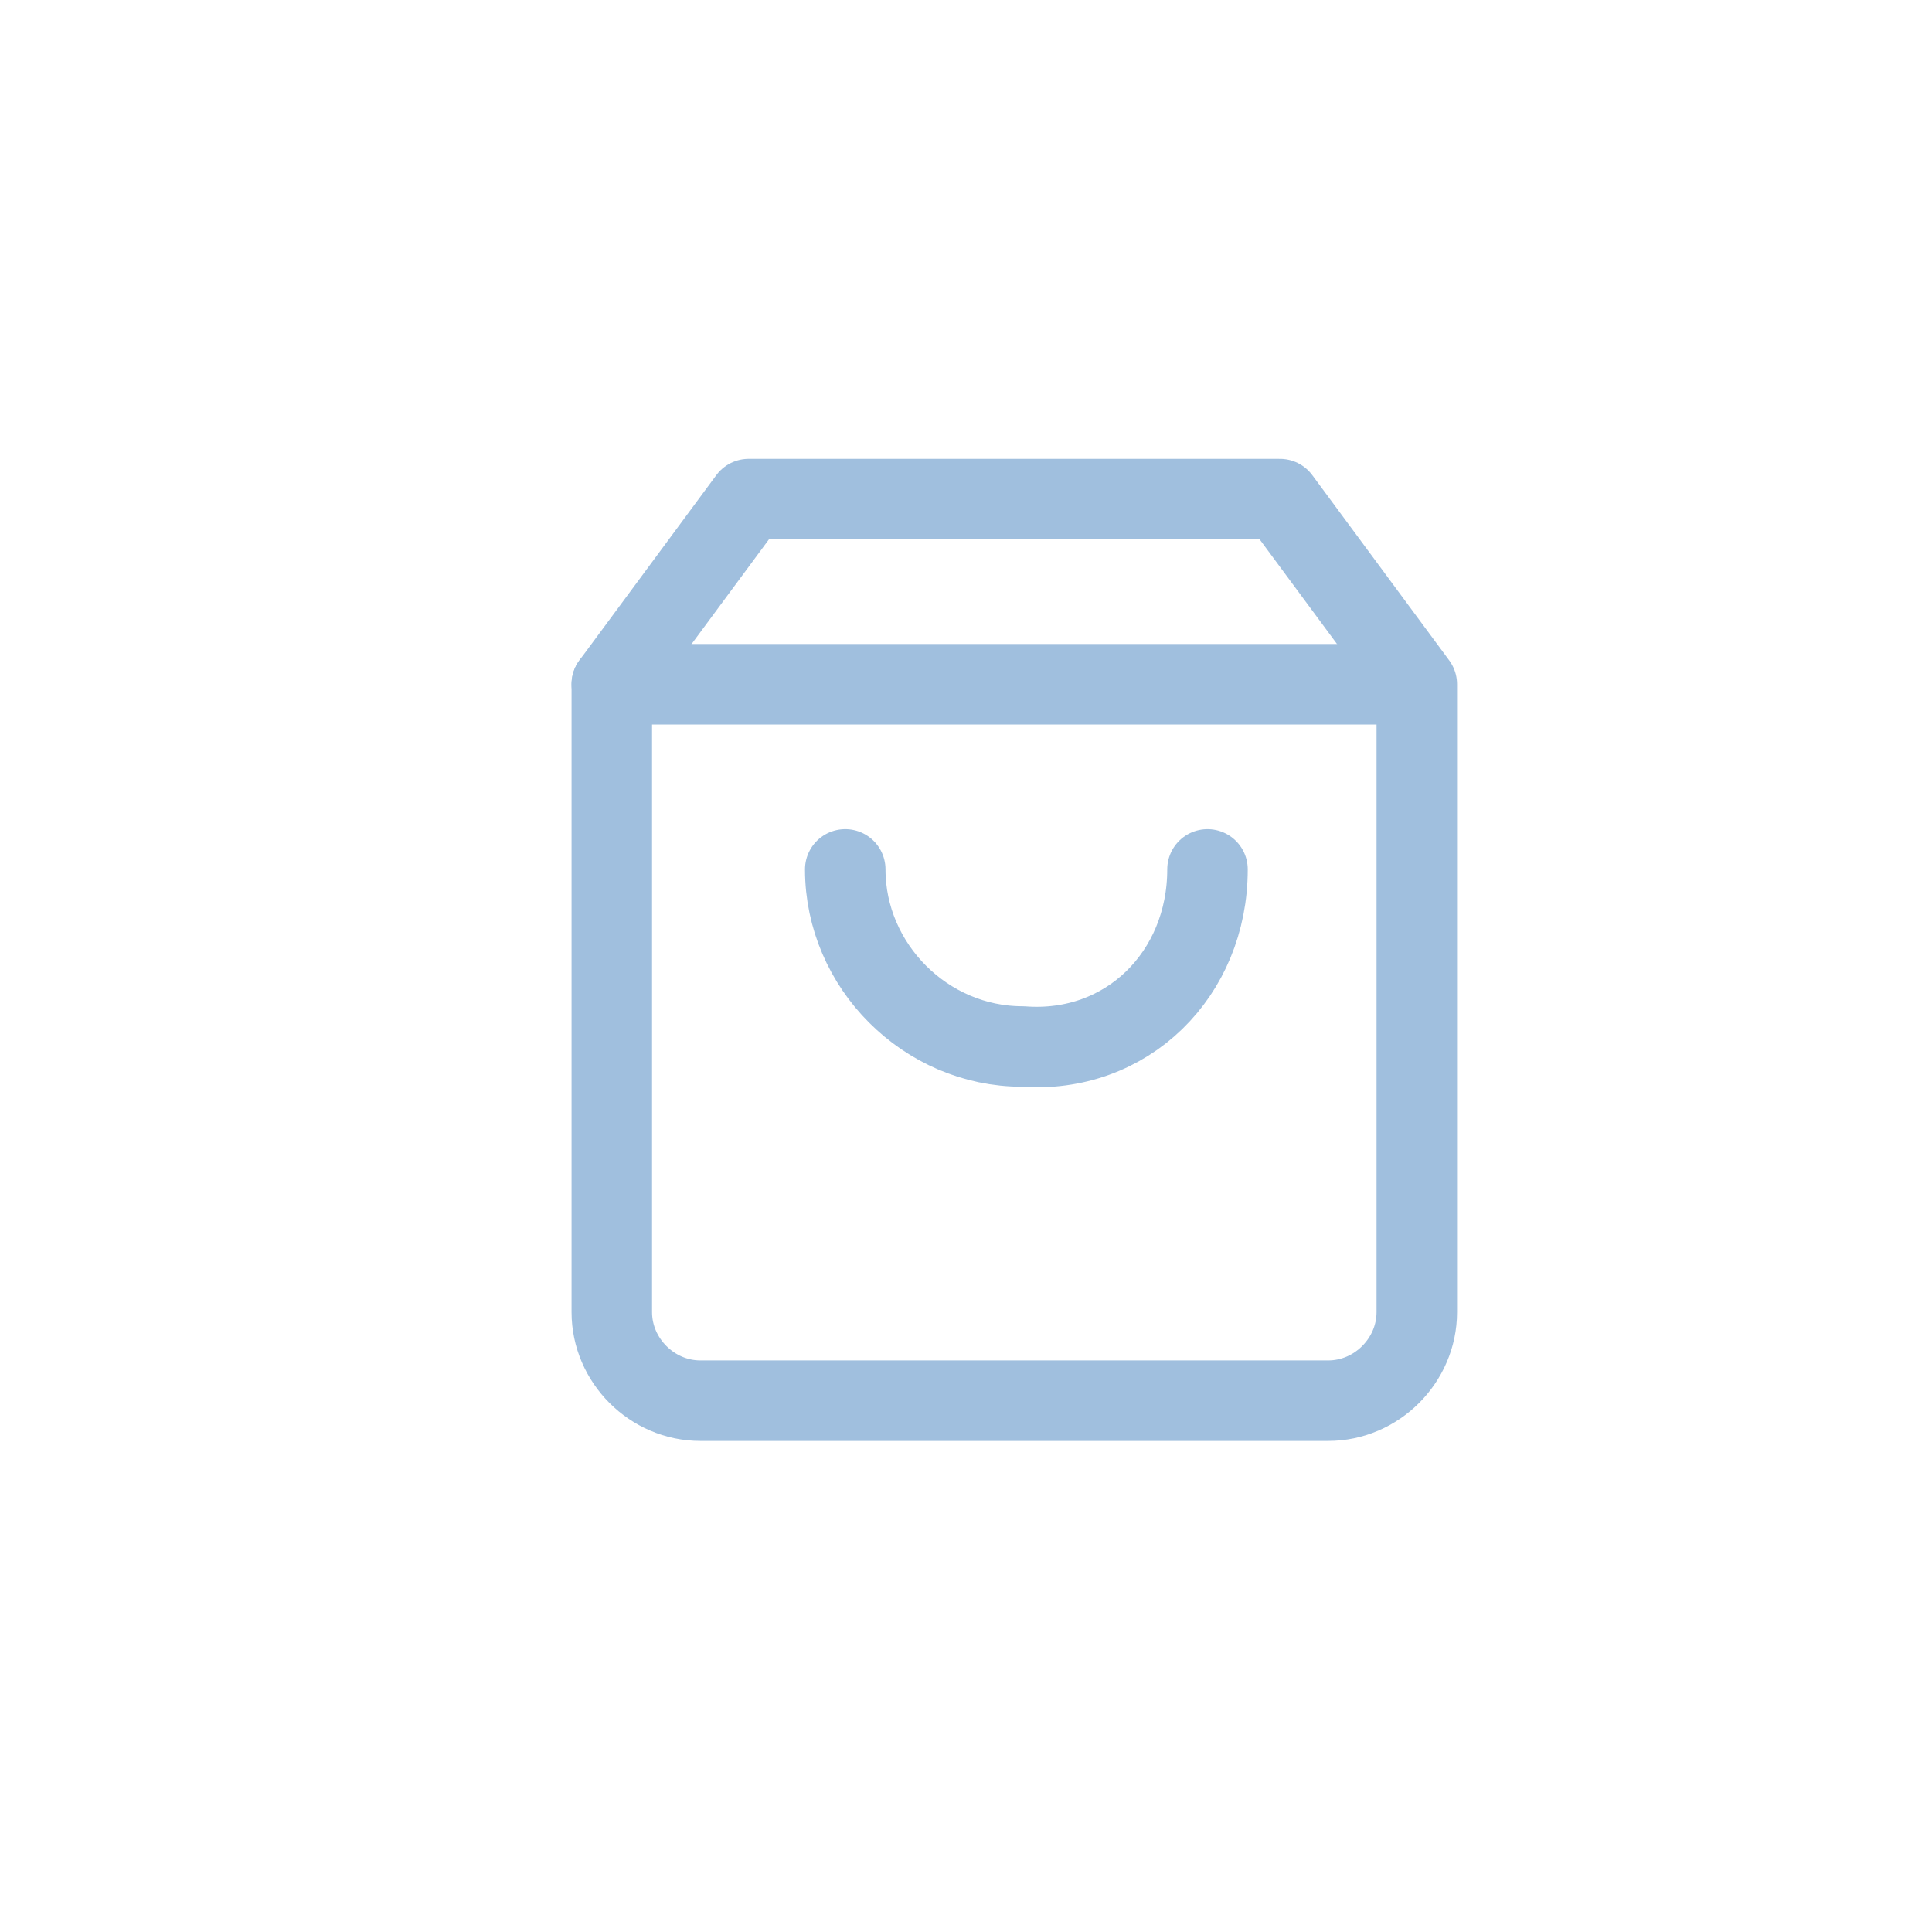 <?xml version="1.0" encoding="utf-8"?>
<!-- Generator: Adobe Illustrator 26.3.1, SVG Export Plug-In . SVG Version: 6.00 Build 0)  -->
<svg version="1.1" id="Ebene_1" xmlns="http://www.w3.org/2000/svg" xmlns:xlink="http://www.w3.org/1999/xlink" x="0px" y="0px"
	 viewBox="0 0 24 24" style="enable-background:new 0 0 24 24;" xml:space="preserve">
<style type="text/css">
	.st0{fill:none;stroke:#A0BFDE;stroke-linecap:round;stroke-linejoin:round;}
</style>
<g id="Icon_feather-shopping-bag" transform="translate(-3.5 -2)">
	<path id="Pfad_48" class="st0" d="M12.8,8.2l-1.7,2.3v7.8c0,0.6,0.5,1.1,1.1,1.1l0,0h7.8c0.6,0,1.1-0.5,1.1-1.1l0,0v-7.8l-1.7-2.3
		H12.8z"/>
	<path id="Pfad_49" class="st0" d="M11.1,10.5h9.8"/>
	<path id="Pfad_50" class="st0" d="M18.5,12.8c0,1.3-1,2.3-2.3,2.2C15,15,14,14,14,12.8"/>
</g>
</svg>
